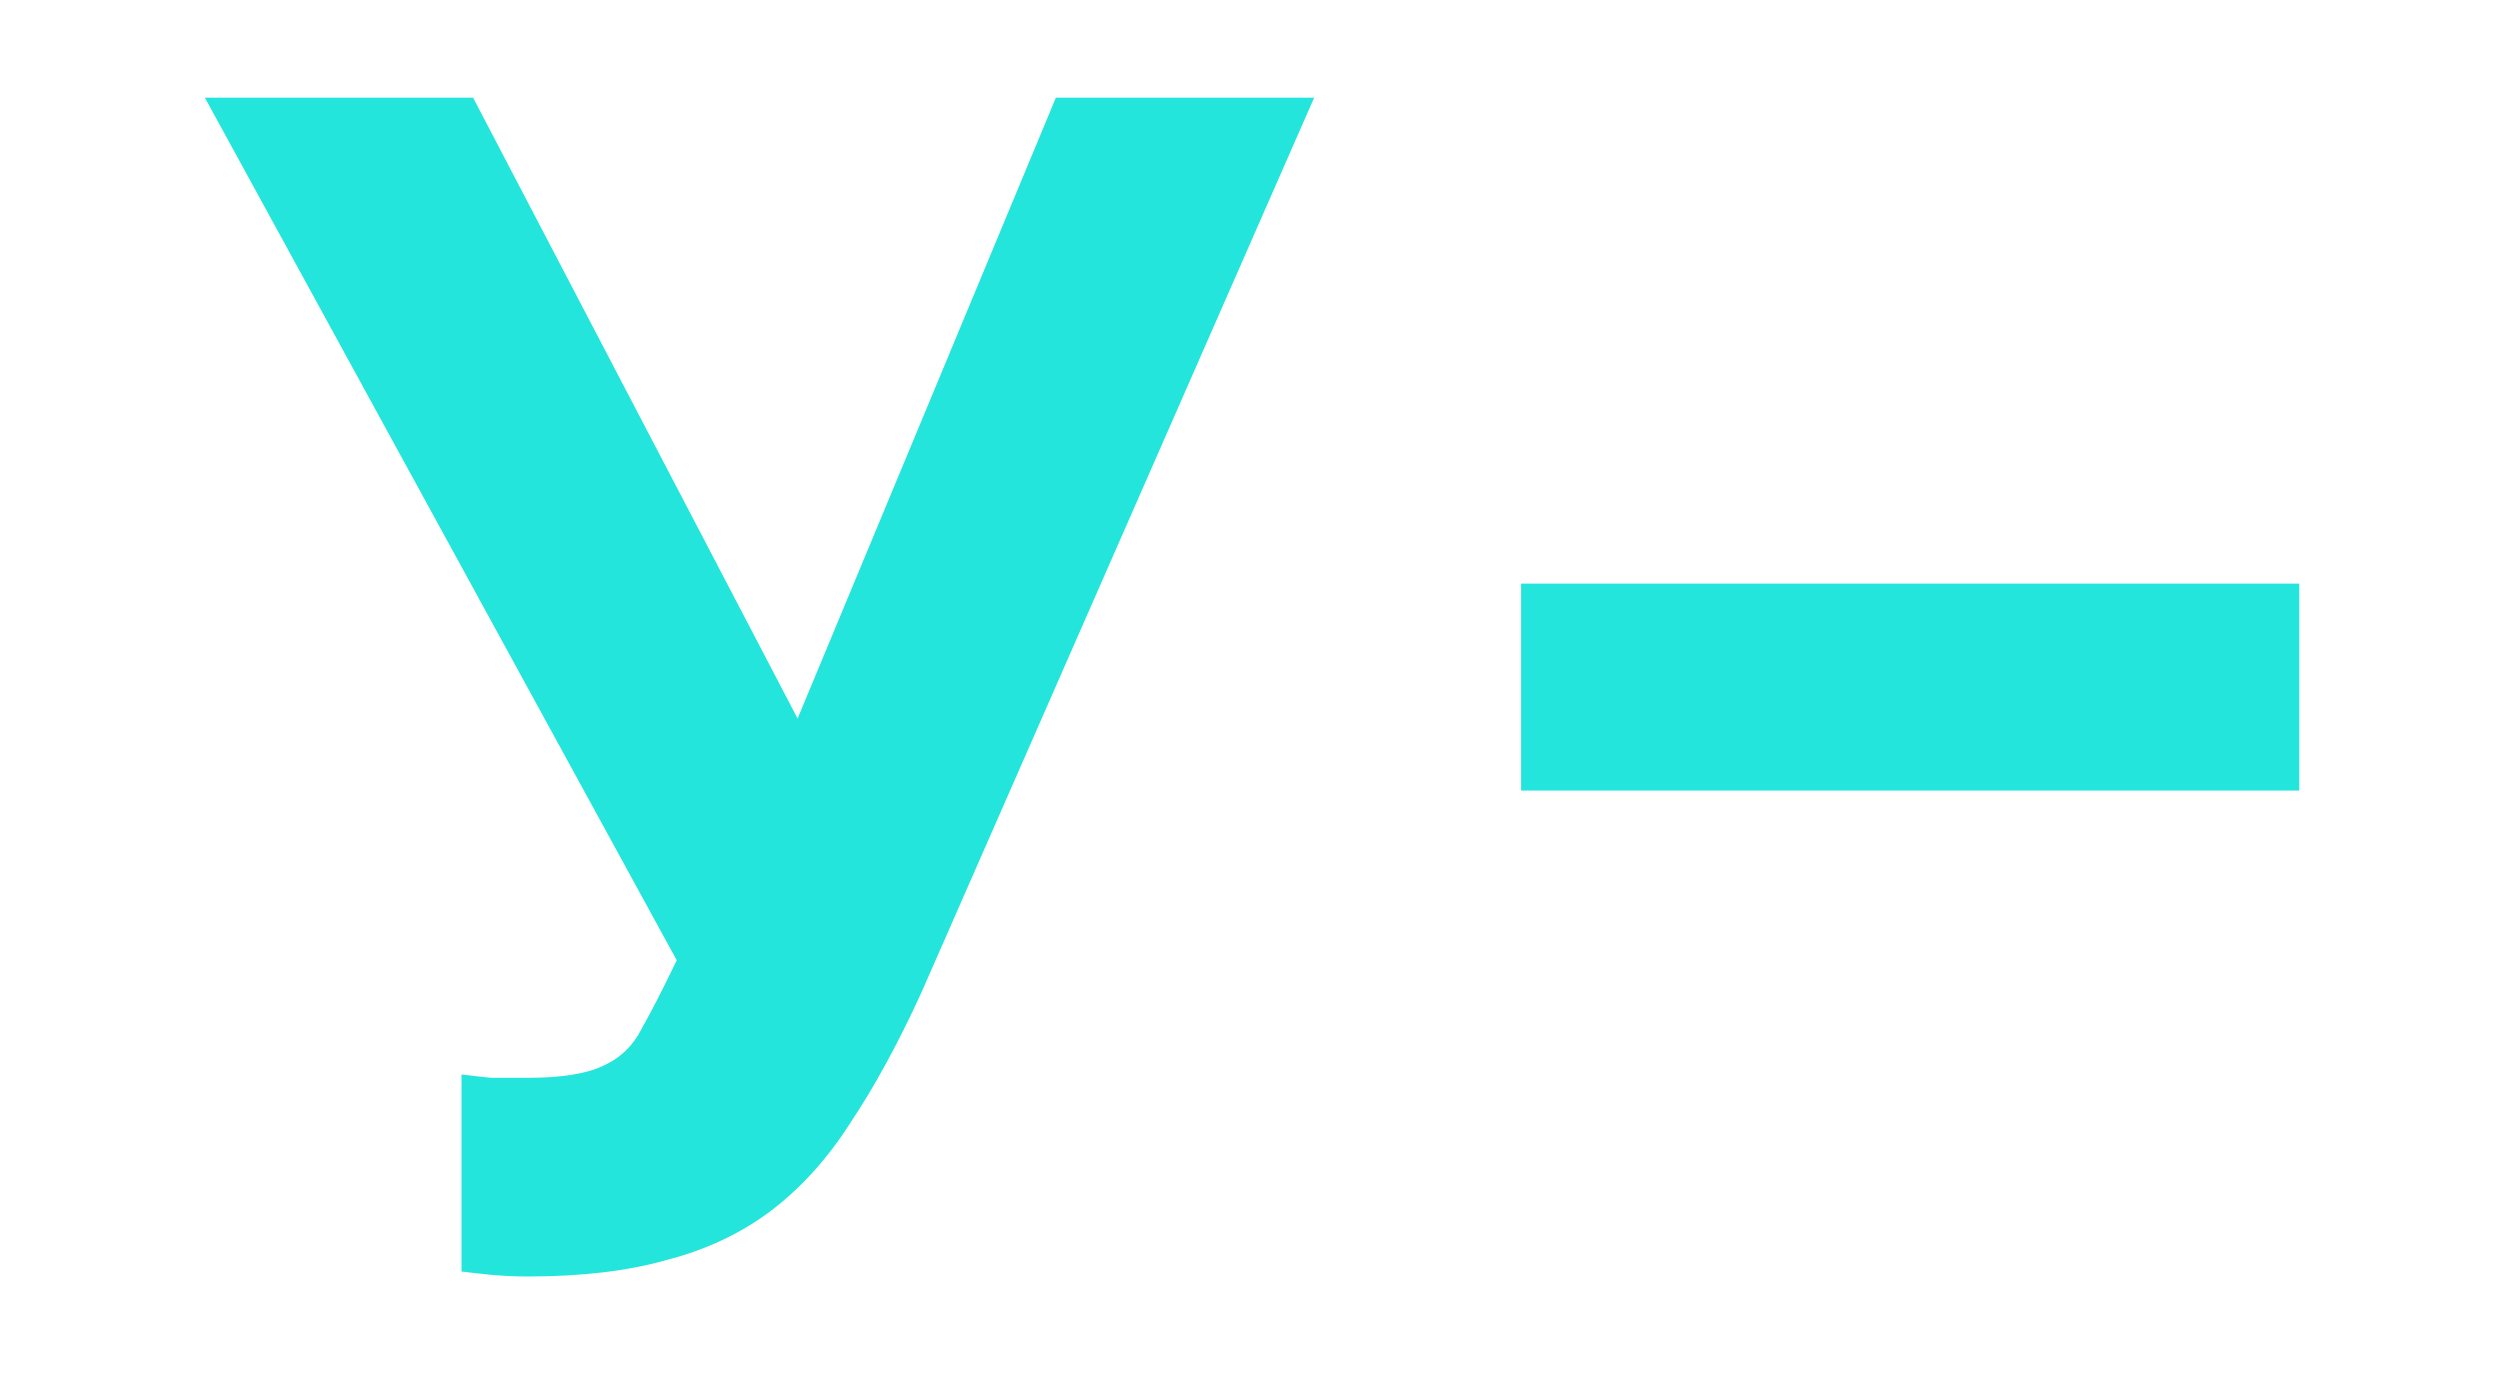 <svg xmlns="http://www.w3.org/2000/svg" width="604" height="332" viewBox="0 0 604 332" fill="none"><path d="M127.5 308.4C124.567 308.4 121.633 308.267 118.7 308C116.033 307.733 113.633 307.467 111.5 307.2V259.6C113.633 259.867 116.033 260.133 118.7 260.4C121.633 260.4 124.567 260.4 127.5 260.4C135.5 260.4 141.5 259.467 145.5 257.6C149.767 255.733 152.967 252.667 155.1 248.4C157.5 244.133 160.3 238.667 163.5 232L49.5 23.6H114.3L192.7 173.6L255.1 23.6H317.5L222.7 239.6C217.1 251.867 211.367 262.4 205.5 271.2C199.9 280 193.367 287.2 185.9 292.8C178.7 298.133 170.433 302 161.1 304.4C151.767 307.067 140.567 308.4 127.5 308.4Z" fill="#23E5DB"></path><path d="M367.5 191V141H555.5V191H367.5Z" fill="#23E5DB"></path></svg>